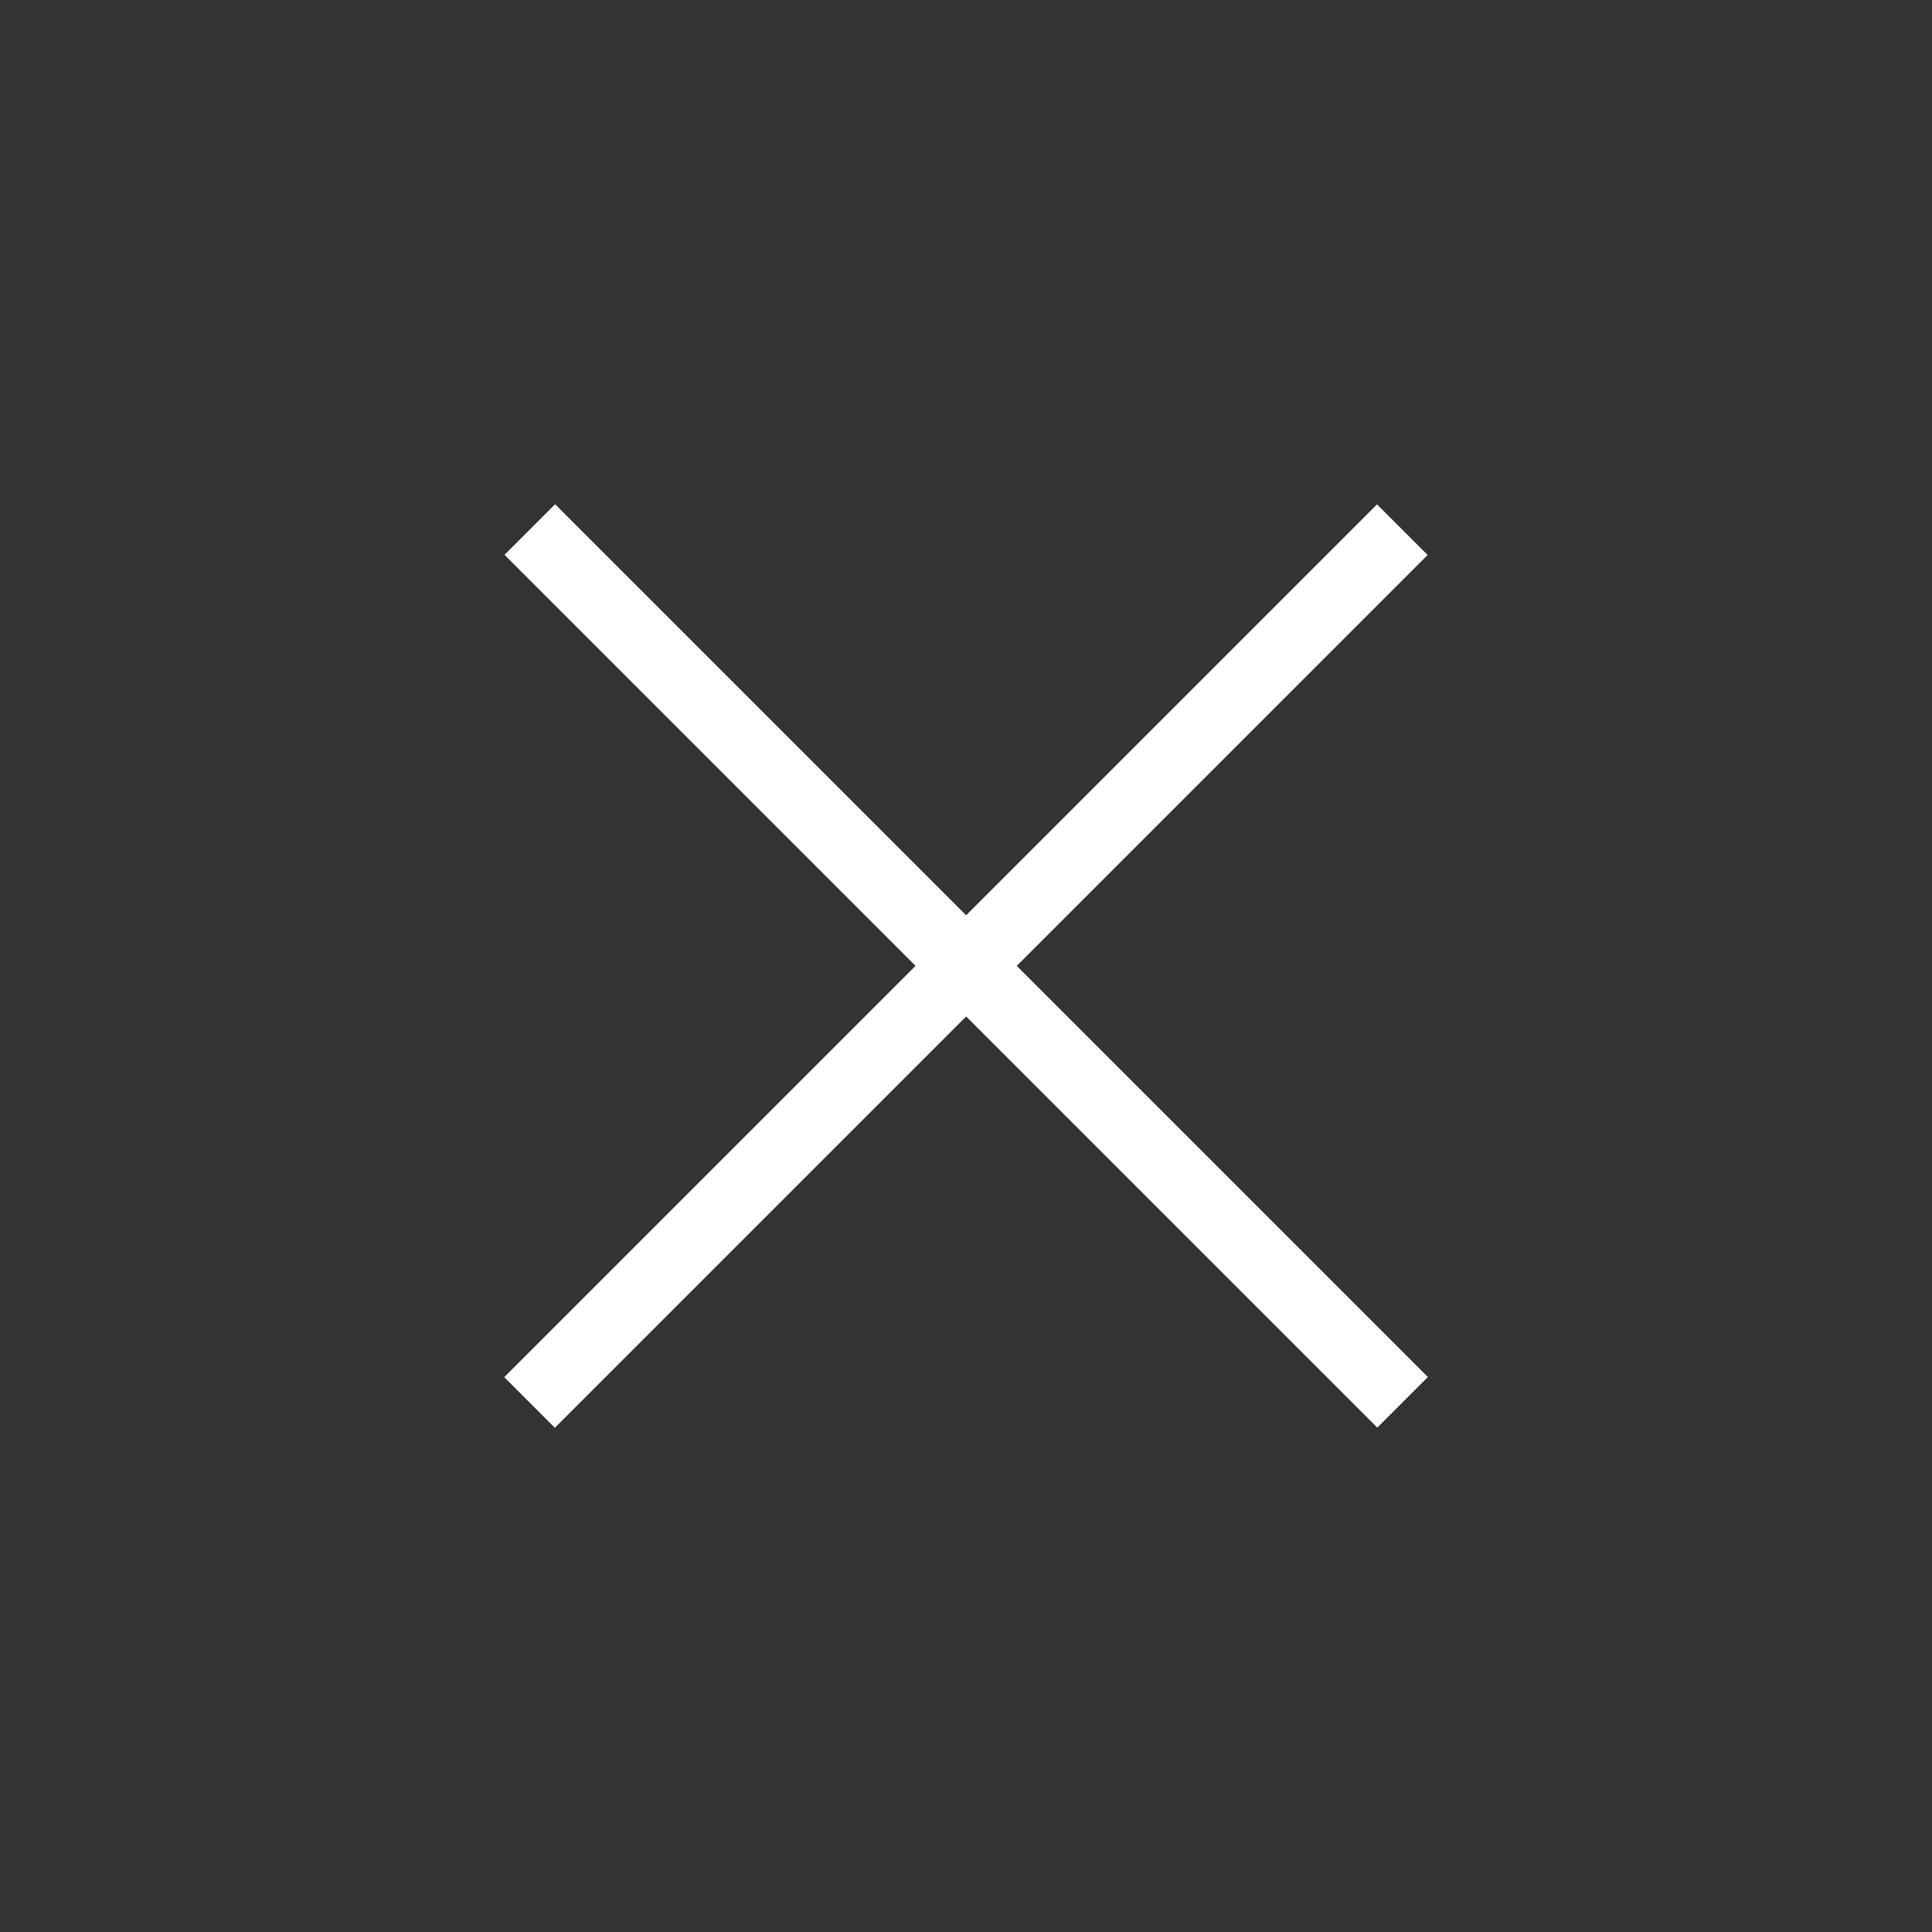 <?xml version="1.0" encoding="UTF-8"?> <svg xmlns="http://www.w3.org/2000/svg" width="27" height="27" viewBox="0 0 27 27" fill="none"><rect x="0" y="0" width="27" height="27" fill="#333333" stroke="none"/><rect x="7.758" y="7.047" width="17.249" height="1" transform="rotate(45 7.758 7.047)" fill="white"></rect><rect x="7.047" y="19.246" width="17.249" height="1" transform="rotate(-45 7.047 19.246)" fill="white"></rect></svg> 